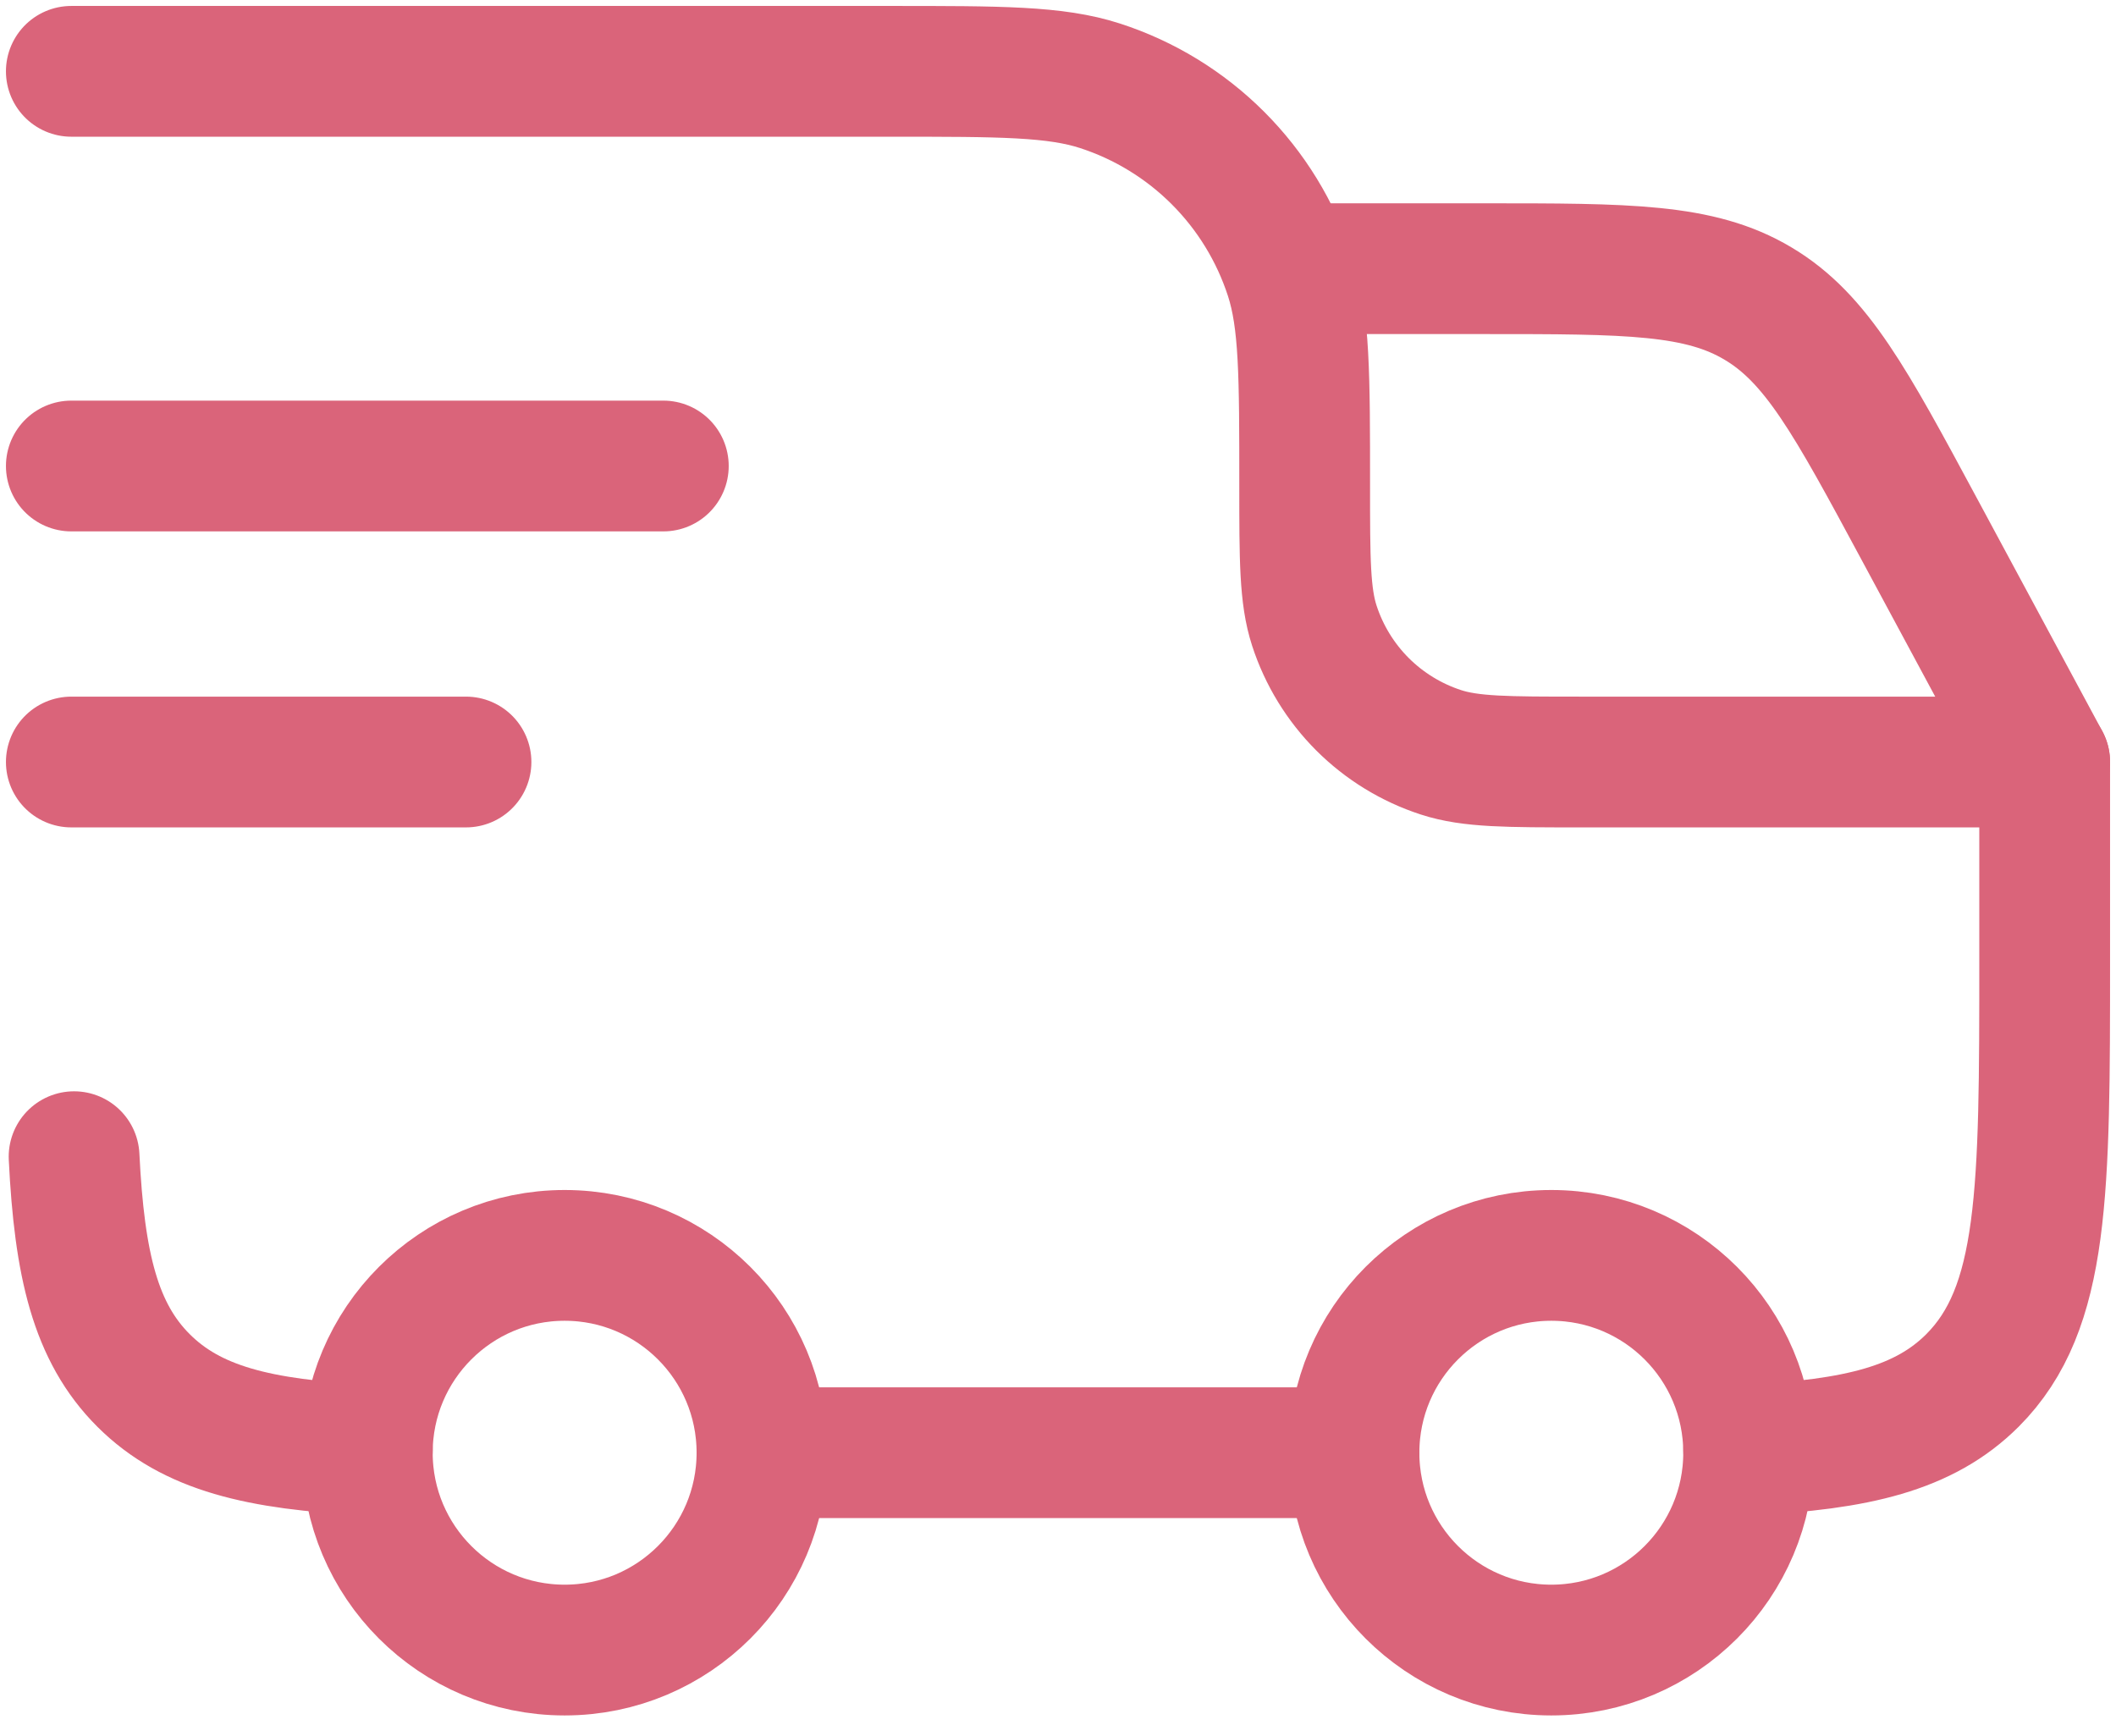 <?xml version="1.0" encoding="UTF-8"?> <svg xmlns="http://www.w3.org/2000/svg" width="89" height="73" viewBox="0 0 89 73" fill="none"><path d="M65.249 69.401C69.833 69.401 73.549 65.685 73.549 61.101C73.549 56.517 69.833 52.801 65.249 52.801C60.665 52.801 56.949 56.517 56.949 61.101C56.949 65.685 60.665 69.401 65.249 69.401Z" stroke="#DA647A" stroke-width="5.5" stroke-linecap="round" stroke-linejoin="round"></path><path d="M23.749 69.401C28.333 69.401 32.049 65.685 32.049 61.101C32.049 56.517 28.333 52.801 23.749 52.801C19.165 52.801 15.449 56.517 15.449 61.101C15.449 65.685 19.165 69.401 23.749 69.401Z" stroke="#DA647A" stroke-width="5.5" stroke-linecap="round" stroke-linejoin="round"></path><path d="M15.45 60.984C10.898 60.76 8.063 60.083 6.038 58.062C4.013 56.041 3.34 53.203 3.116 48.65M32.05 61.1H56.95M73.55 60.984C78.103 60.76 80.937 60.083 82.962 58.062C86 55.02 86 50.132 86 40.35V32.05H66.495C63.403 32.05 61.859 32.05 60.61 31.643C59.365 31.238 58.233 30.545 57.306 29.619C56.38 28.692 55.687 27.56 55.282 26.315C54.875 25.066 54.875 23.522 54.875 20.43C54.875 15.794 54.875 13.479 54.265 11.603C53.658 9.735 52.617 8.036 51.228 6.647C49.839 5.258 48.141 4.217 46.272 3.61C44.396 3 42.081 3 37.445 3H3M3 19.6H27.9M3 32.05H19.6" stroke="#DA647A" stroke-width="5.5" stroke-linecap="round" stroke-linejoin="round"></path><path d="M54.875 11.301H62.432C68.475 11.301 71.492 11.301 73.948 12.77C76.409 14.235 77.841 16.895 80.705 22.215L86 32.051" stroke="#DA647A" stroke-width="5.5" stroke-linecap="round" stroke-linejoin="round"></path></svg> 